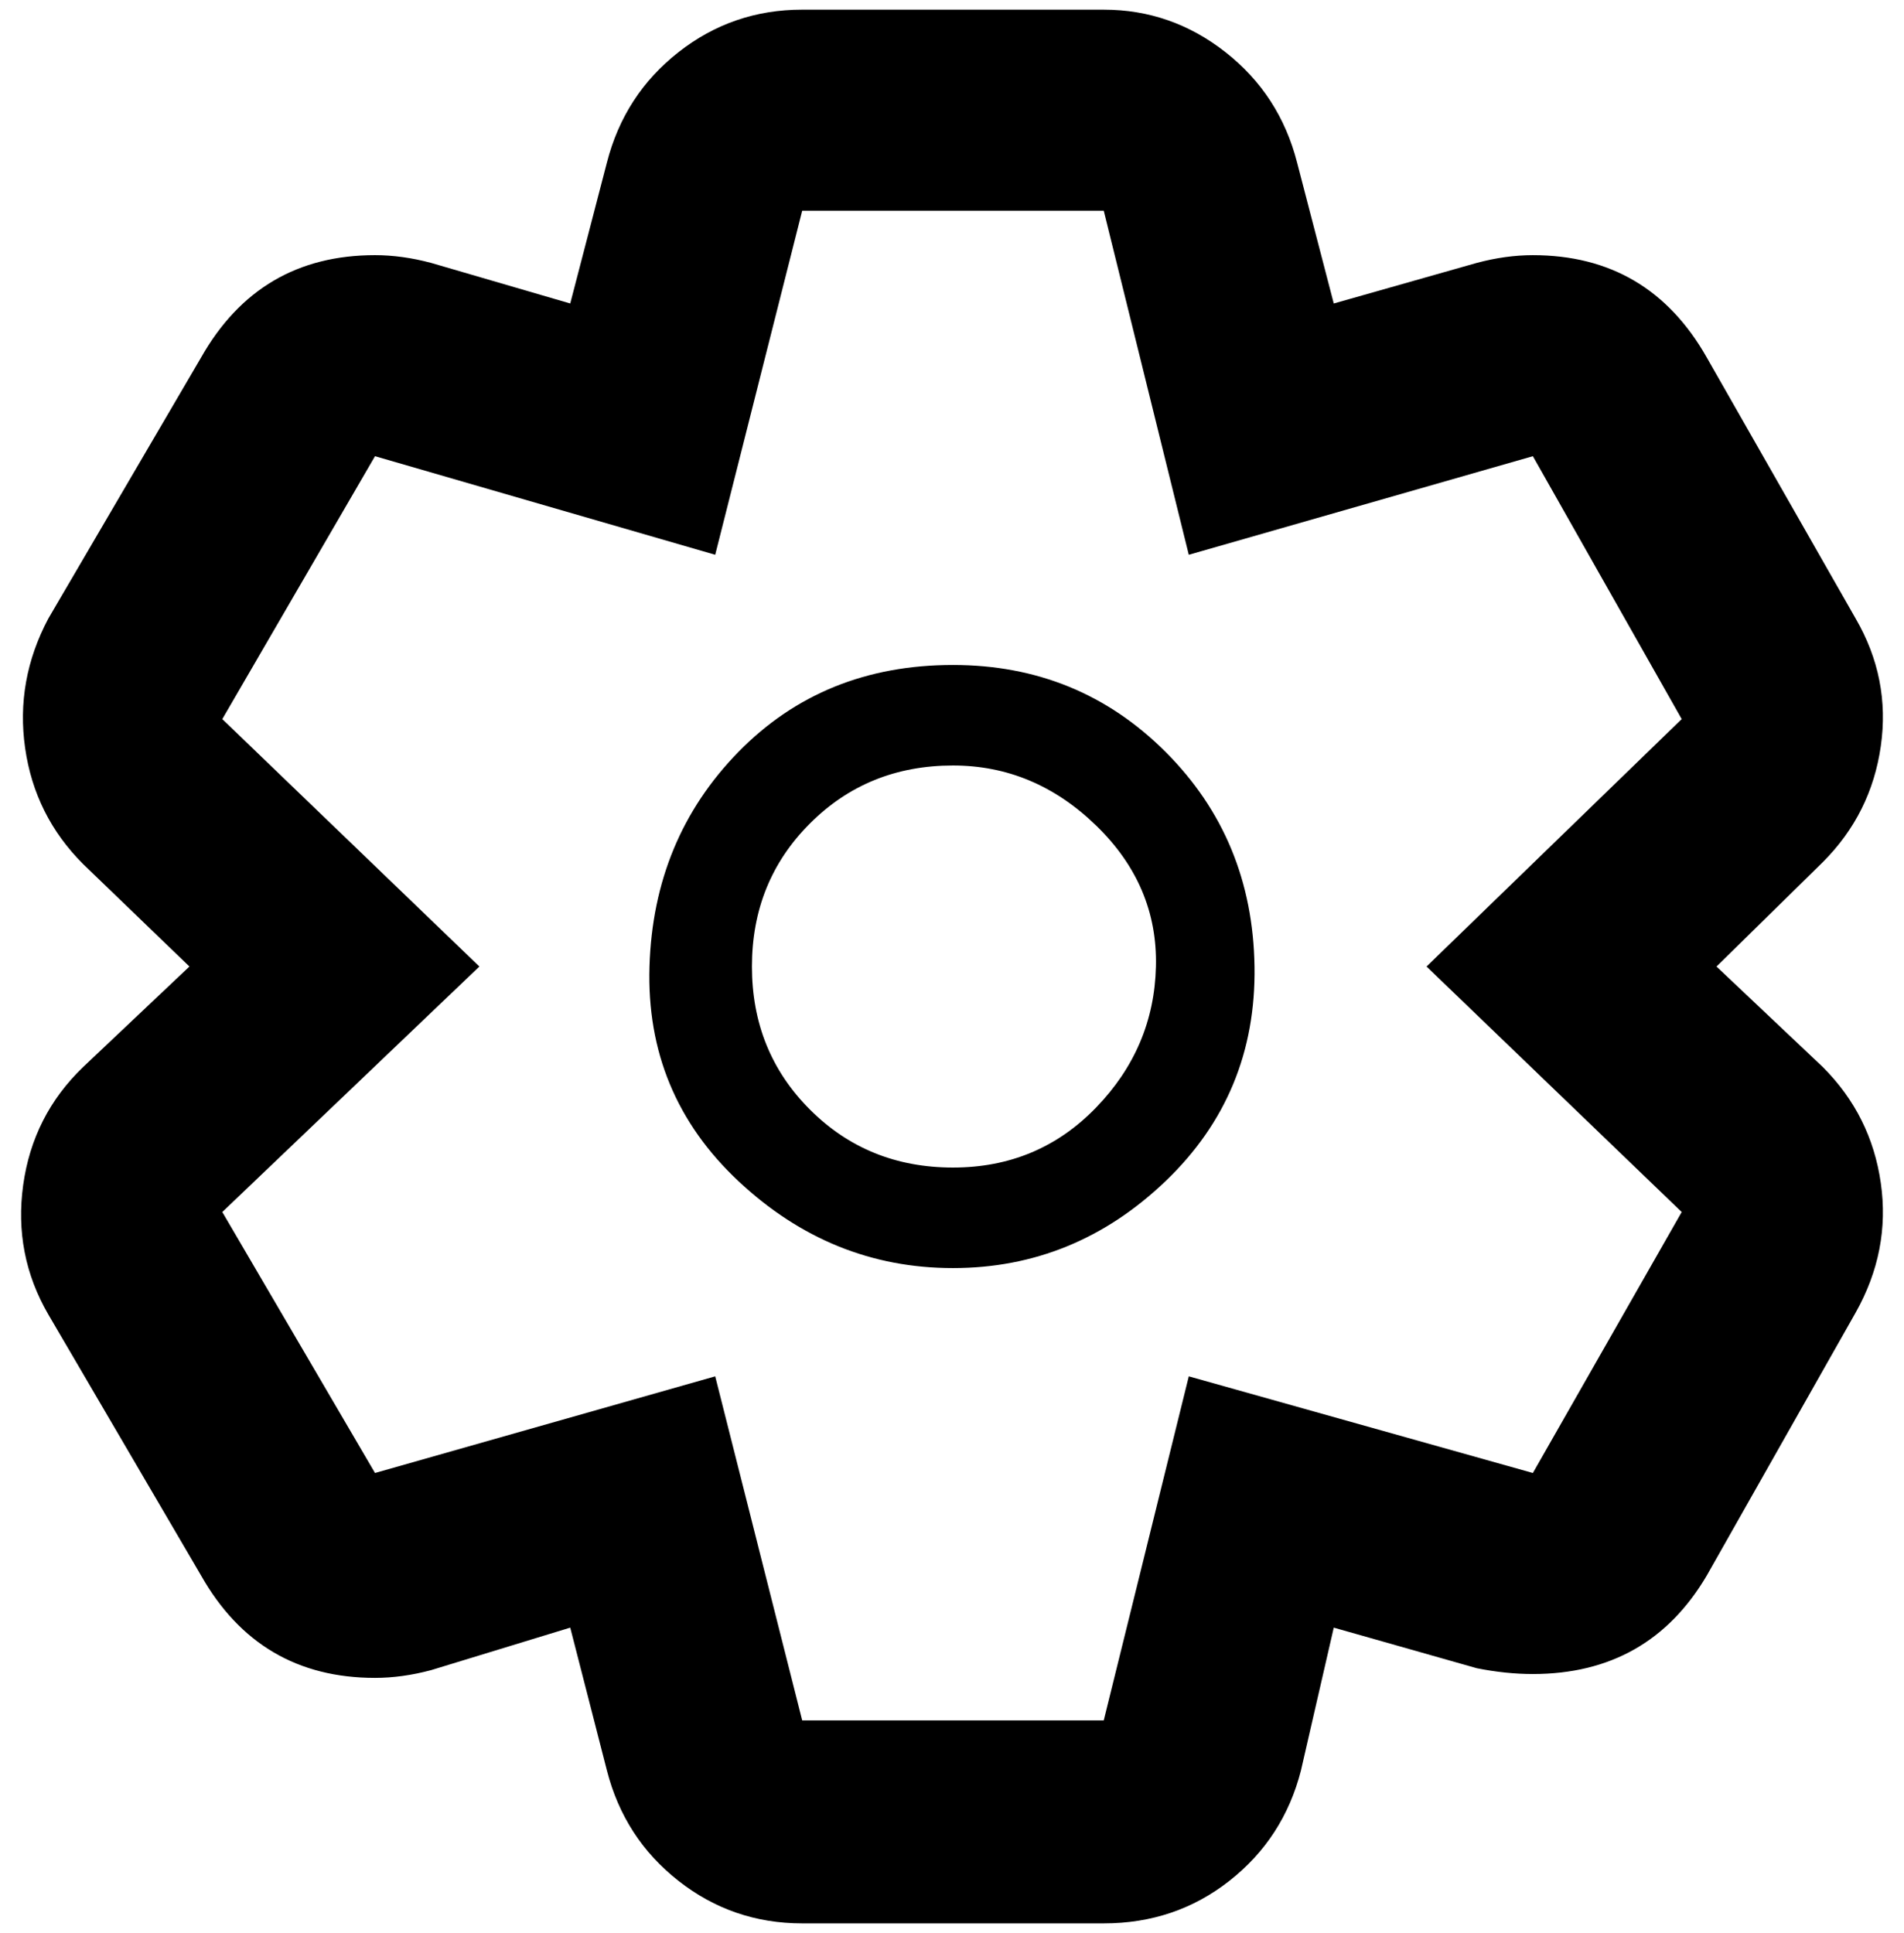 <?xml version="1.0" standalone="no"?>
<!DOCTYPE svg PUBLIC "-//W3C//DTD SVG 1.1//EN" "http://www.w3.org/Graphics/SVG/1.1/DTD/svg11.dtd" >
<svg xmlns="http://www.w3.org/2000/svg" xmlns:xlink="http://www.w3.org/1999/xlink" version="1.1" viewBox="-11 0 985 1000">
   <path fill="currentColor"
d="M560 109h-156l-45 178l-176 -51l-79 136l133 128l-133 127l79 135l176 -50l45 178h156l44 -178l178 50l77 -135l-132 -127l132 -128l-77 -136l-178 51zM560 5q35 0 63 22t37 57l19 73l74 -21q15 -4 29 -4q60 0 90 53l77 135q18 31 13 66t-30 60l-55 54l55 52q25 25 30 60
t-13 67l-77 136q-30 51 -90 51q-14 0 -29 -3l-74 -21l-17 74q-9 35 -37 57t-65 22h-156q-36 0 -64 -22t-37 -57l-19 -74l-72 22q-15 4 -29 4q-60 0 -90 -53l-79 -135q-18 -31 -13 -67t31 -61l55 -52l-55 -53q-25 -25 -30 -60t12 -67l79 -135q30 -53 90 -53q14 0 29 4l72 21
l19 -73q9 -35 37 -57t64 -22h156zM482 396q-44 0 -74 30t-30 74t30 74t74 30t74 -31t31 -73t-31 -73t-74 -31zM482 344q65 0 110 45t46 111t-46 111t-110 45t-111 -45t-46 -111t46 -111t111 -45z" />
</svg>
